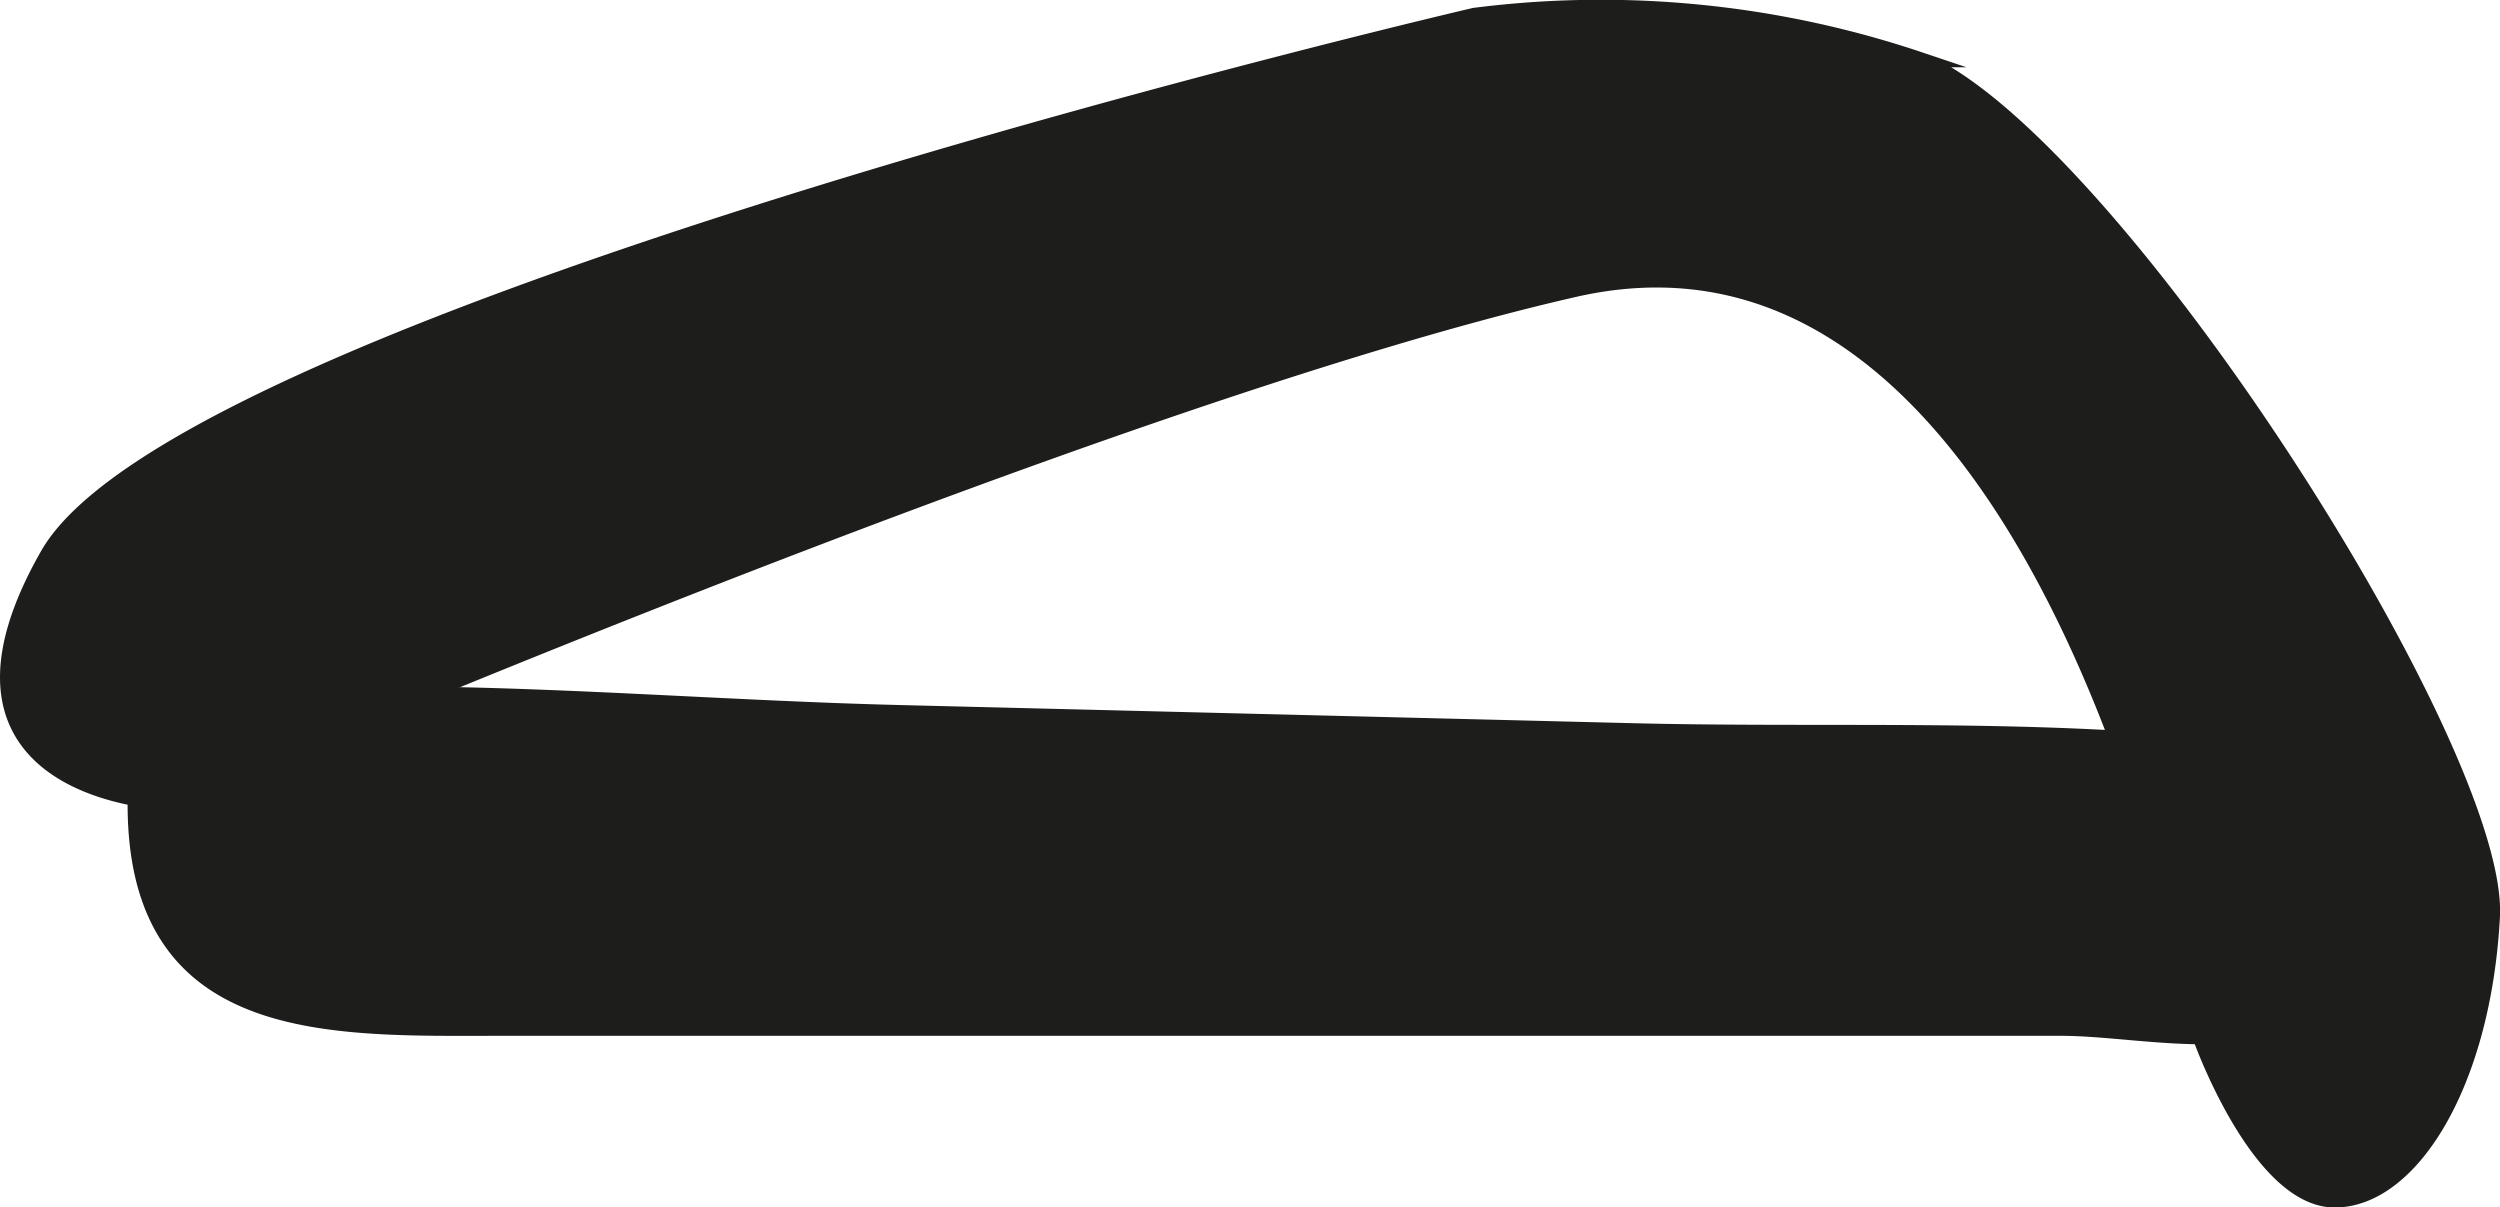 <?xml version="1.0" encoding="UTF-8"?>
<svg xmlns="http://www.w3.org/2000/svg"
     version="1.1"
     width="14.441mm"
     height="6.975mm"
     viewBox="0 0 40.934 19.771">
   <defs>
      <style type="text/css">
      .a {
        fill: #1d1d1b;
        stroke: #1d1d1b;
        stroke-miterlimit: 10;
        stroke-width: 0.25px;
      }
    </style>
   </defs>
   <path class="a"
         d="M2.521,11.743a2.241,2.241,0,0,1,.34-.213c.925-.492,2.869-.176,3.875-.166,2.671.025,5.332.239,8.001.305q5.998.148,11.992.297c2.583.064,5.166-.025,7.749.111.761.04,2.893-.117,3.425.599a5.351,5.351,0,0,1,.12,3.392c-.599,1.388-2.845.767-4.277.767H8.237c-2.819,0-6.076.174-6.022-3.762C2.225,12.328,2.146,12.041,2.521,11.743Z"/>
   <path class="a"
         d="M24.14.253S3.014,5.174.783,9.082c-2.232,3.907,1.933,4.052,1.933,4.052s15.223-6.609,23.064-8.395c7.839-1.784,10.266,12.293,10.266,12.293s.941,2.614,2.182,2.614,2.431-1.881,2.58-4.632c.147-2.75-6.25-12.735-9.374-14.038A16.377,16.377,0,0,0,24.14.253Z"/>
</svg>
